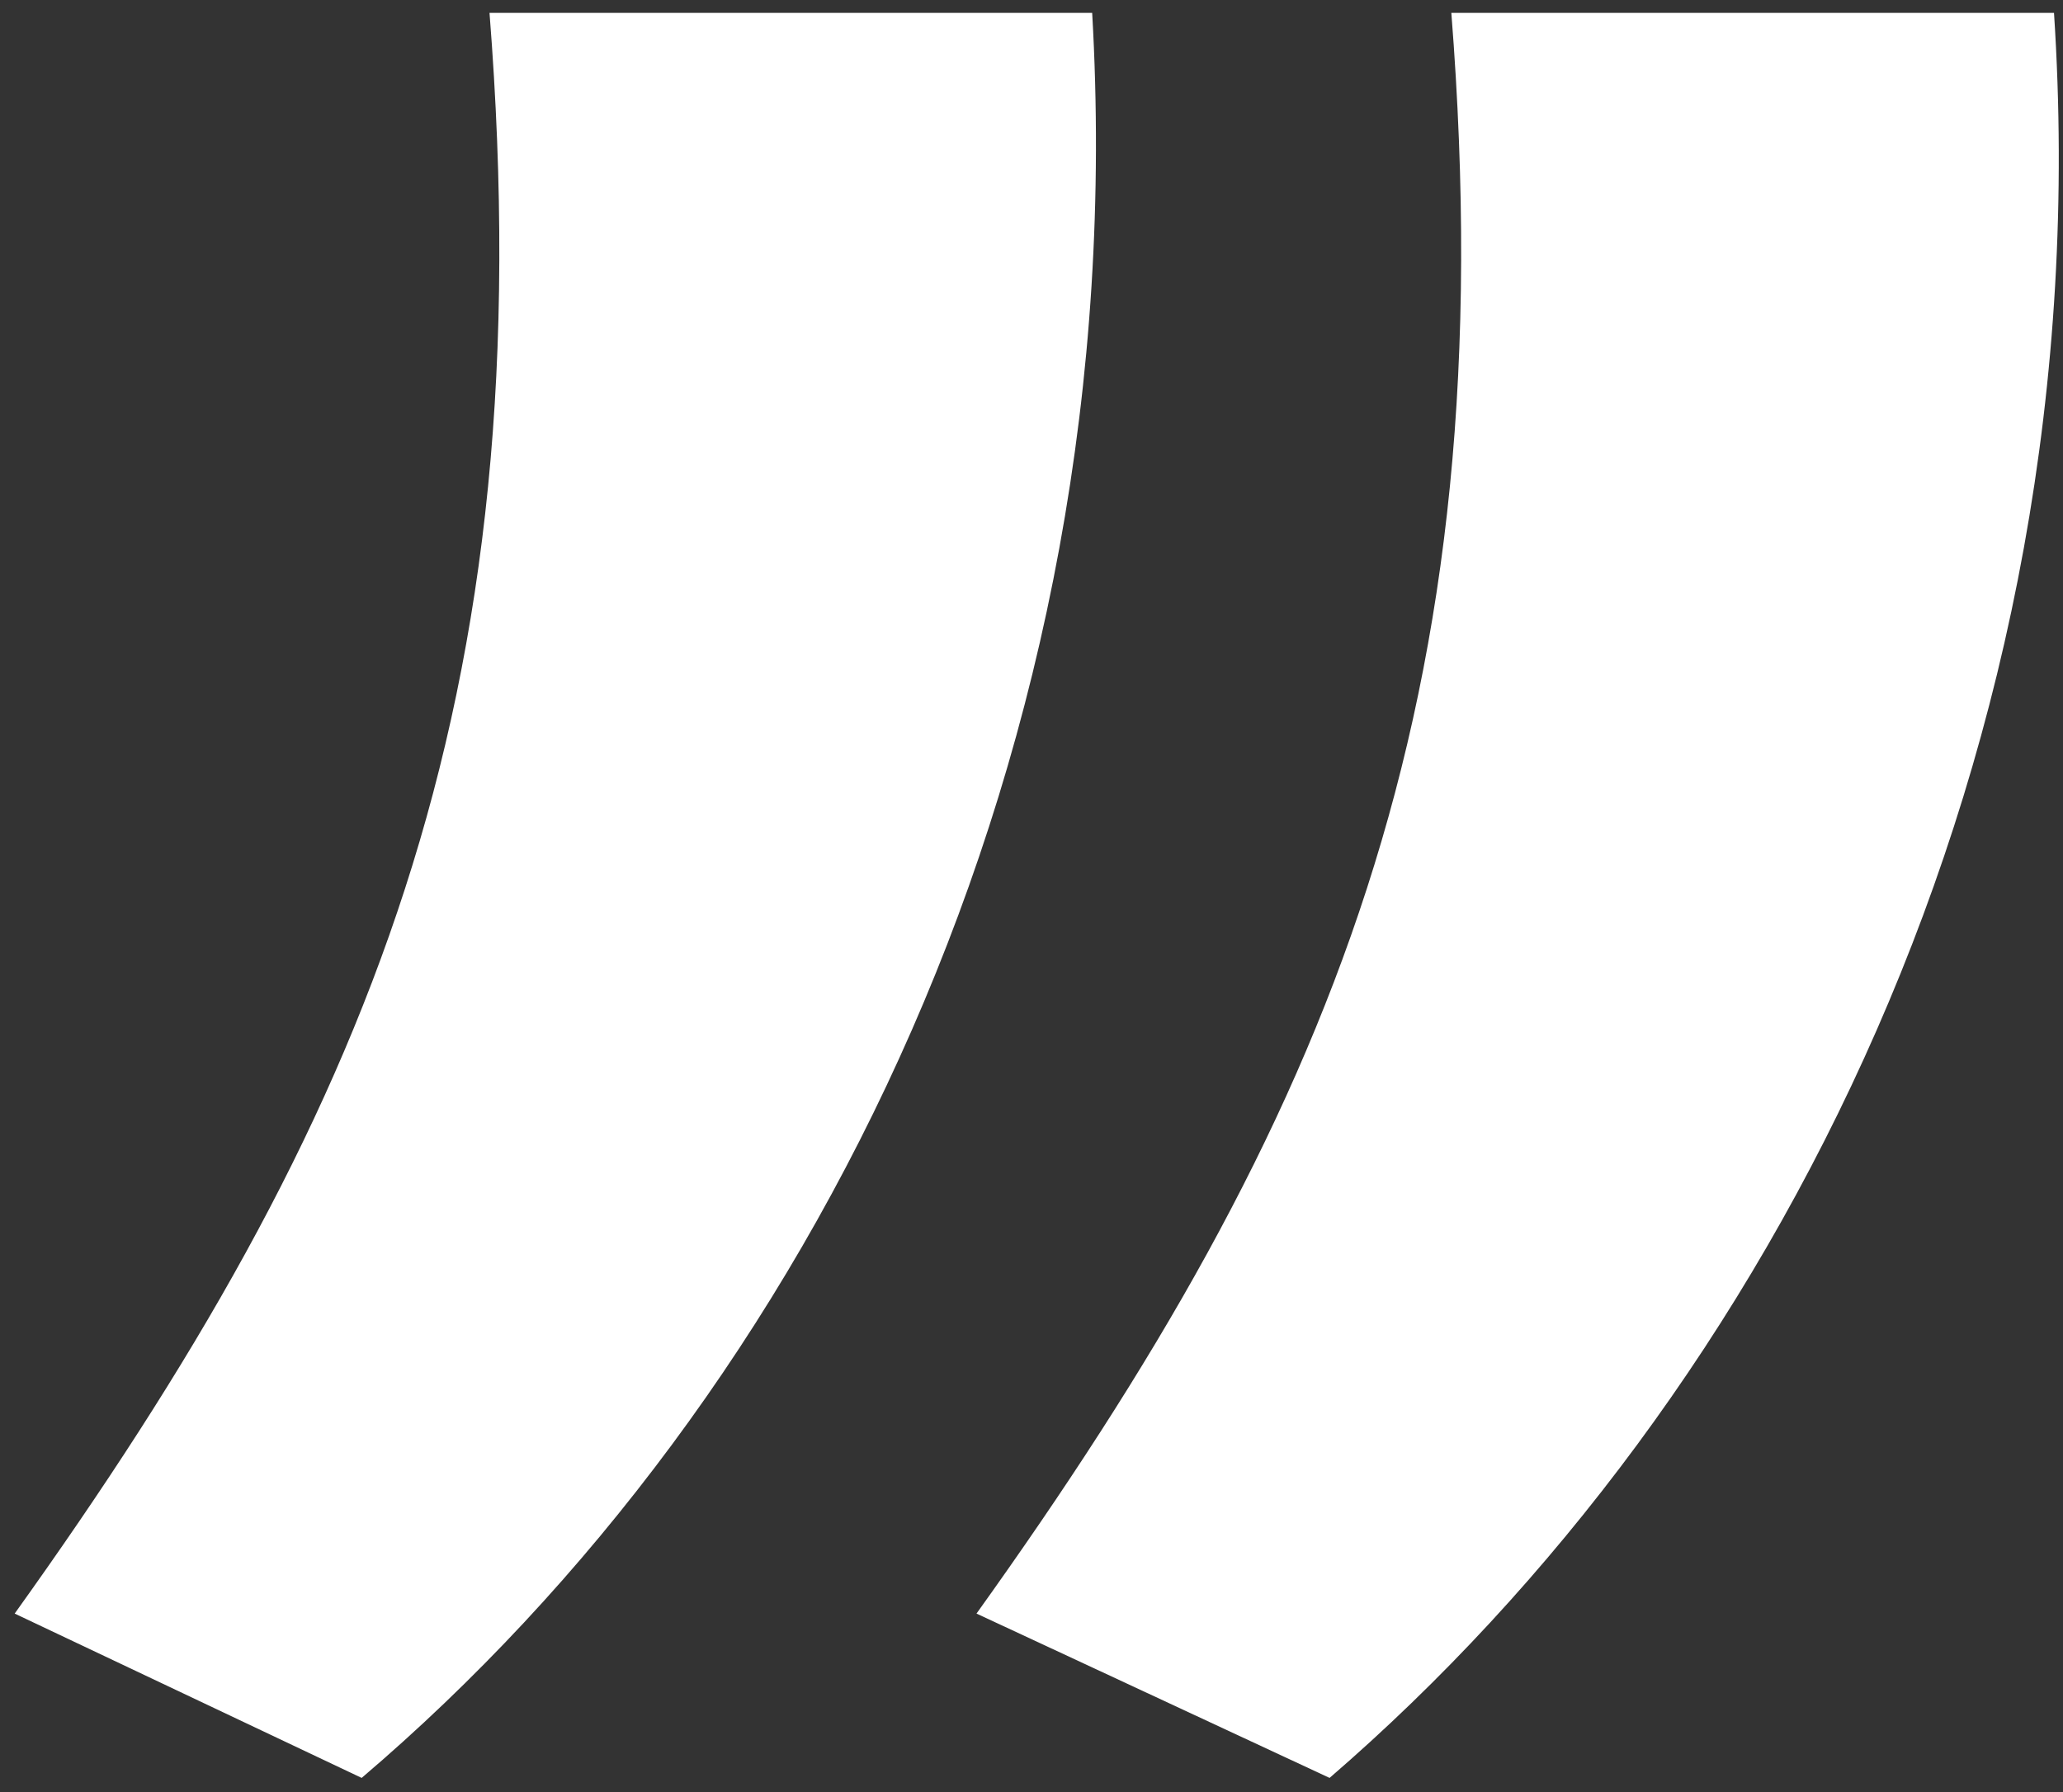 <svg xmlns="http://www.w3.org/2000/svg" width="61" height="53" viewBox="0 0 61 53"><rect x="0" y="0" width="61" height="53" fill="#333333" stroke="none"/><path fill="#FFF" d="M10.694 52.58c13.32-11.34 22.86-30.24 21.6-52.2h-17.82c1.62 20.52-3.6 32.76-14.04 47.34l10.26 4.86zm28.62 0c13.14-11.34 22.86-30.24 21.42-52.2h-17.82c1.62 20.52-3.6 32.76-14.04 47.34l10.44 4.86z"></path></svg>